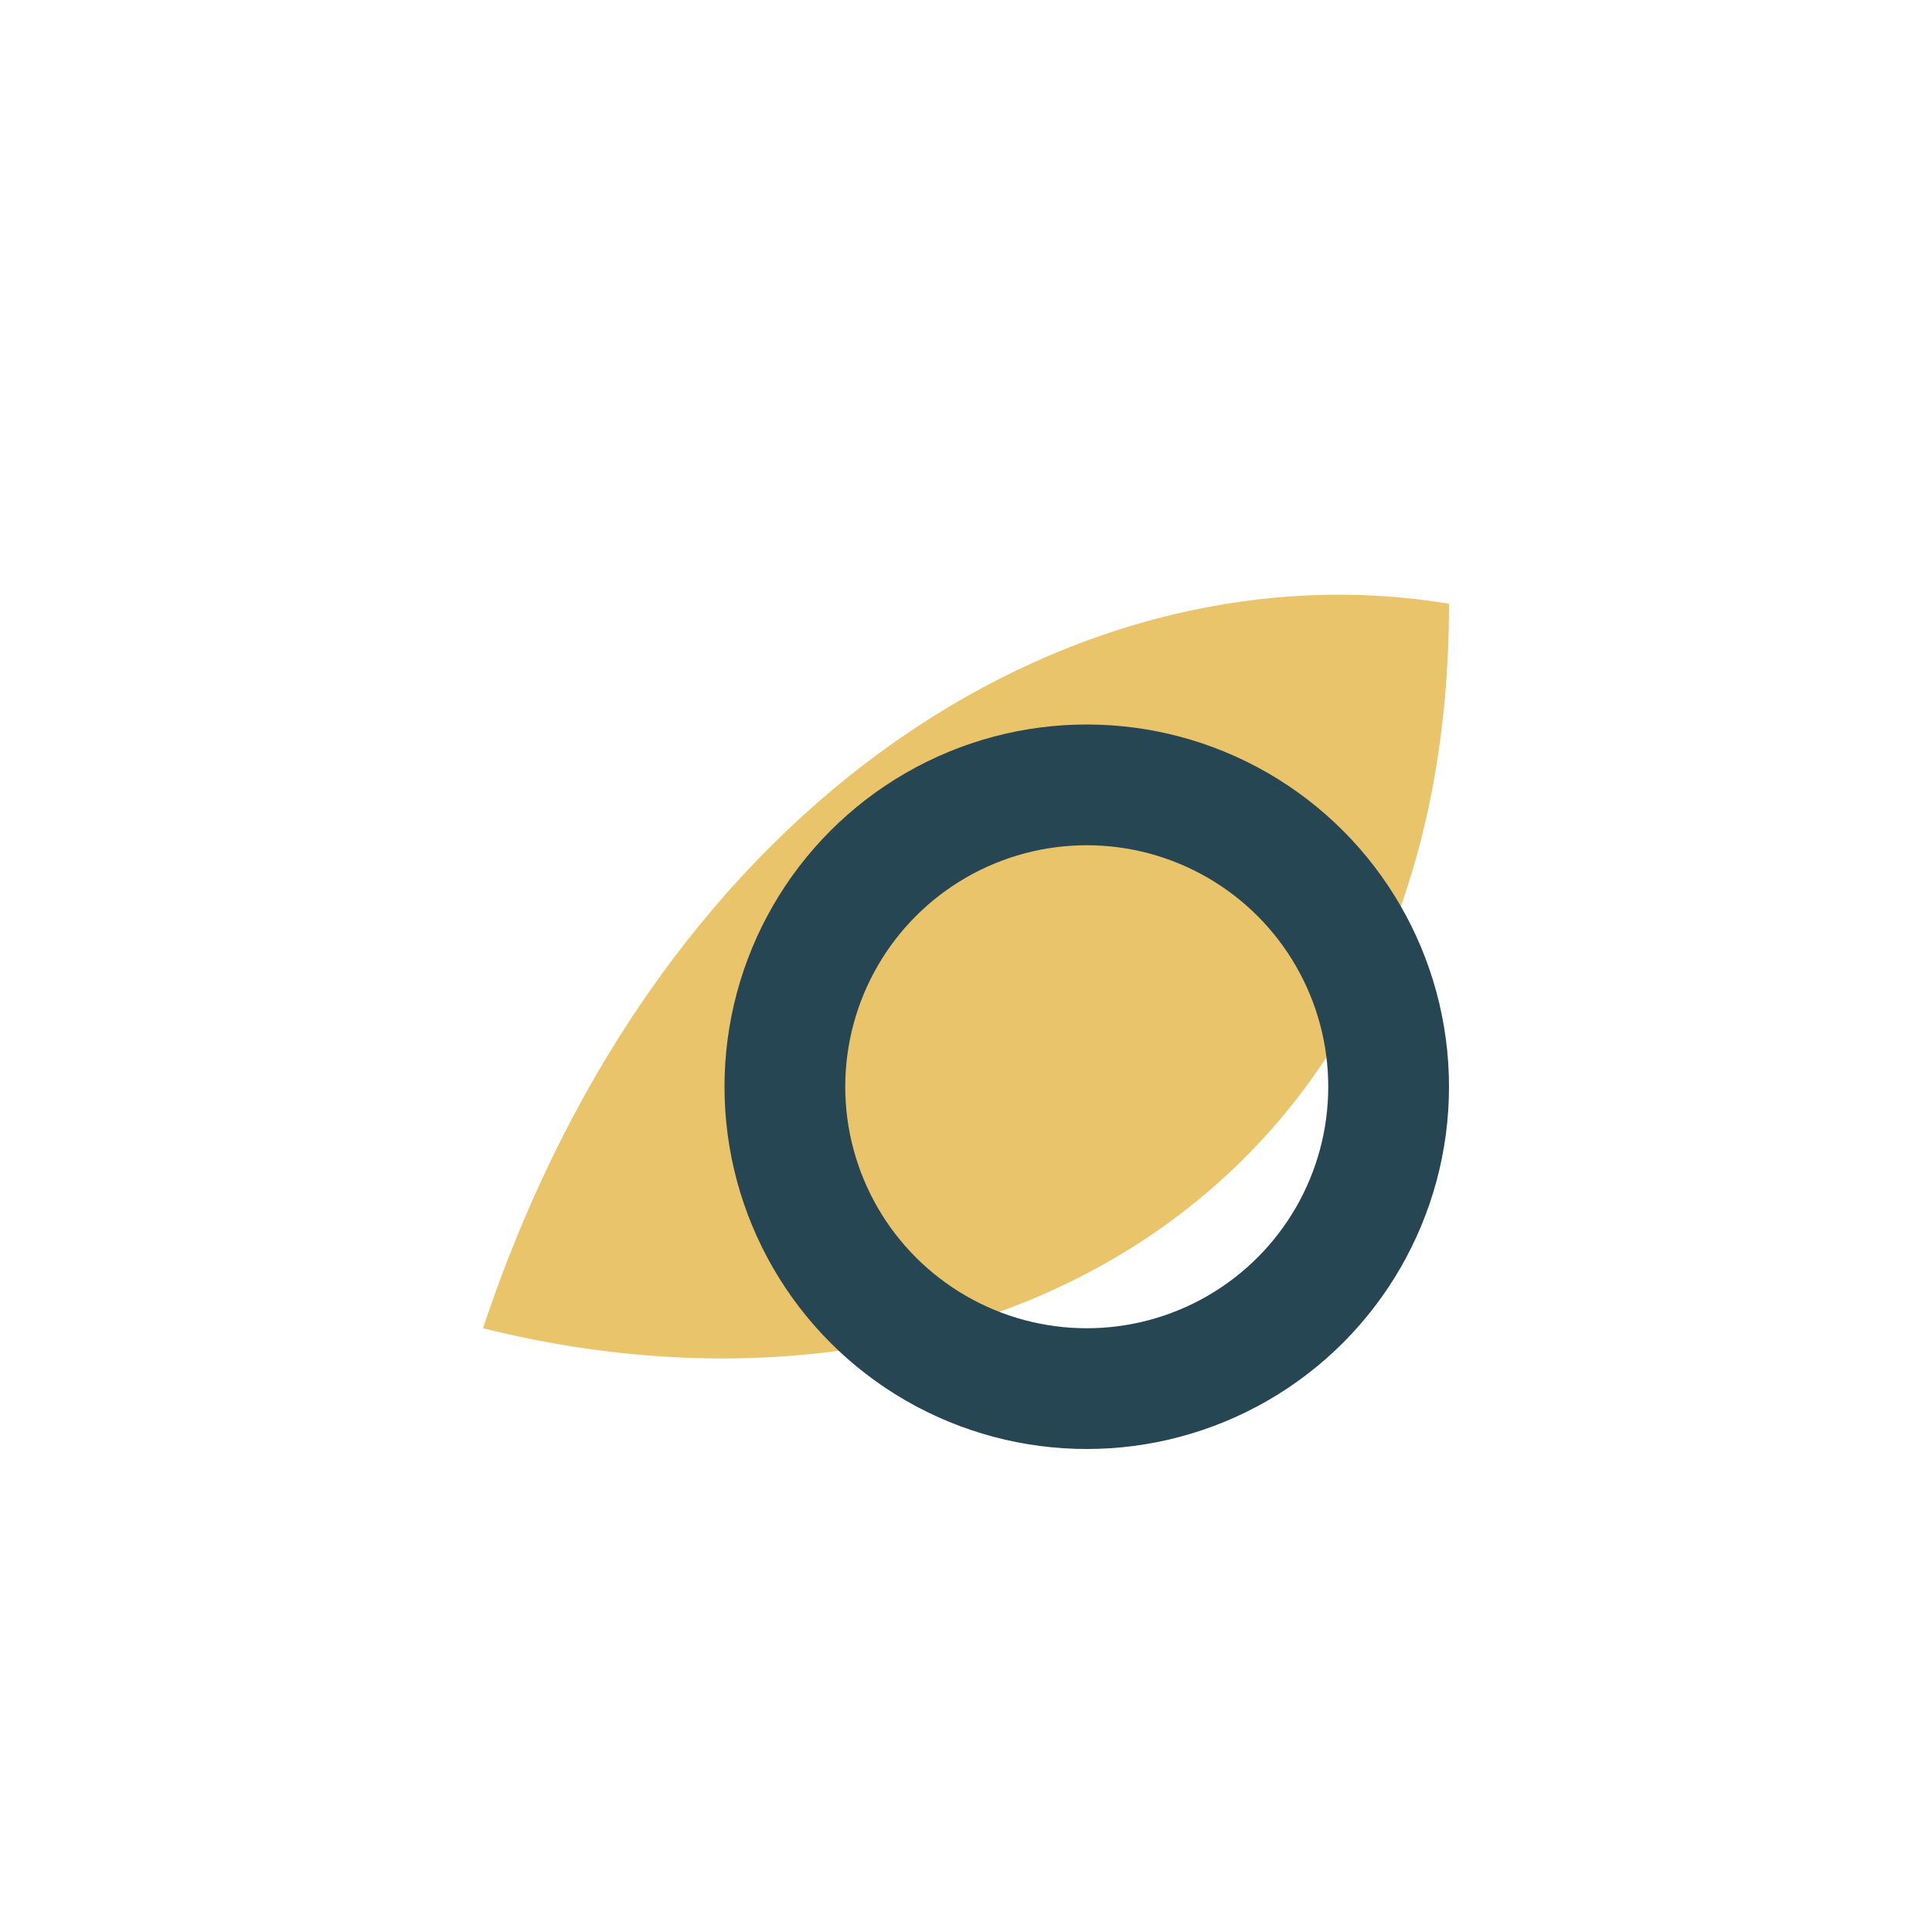 <?xml version="1.0" encoding="UTF-8"?>
<svg xmlns="http://www.w3.org/2000/svg" width="32" height="32" viewBox="0 0 32 32"><path d="M24 10c0 10-8 14-16 12 3-9 10-13 16-12z" fill="#E9C46A"/><circle cx="18" cy="18" r="5" fill="none" stroke="#264653" stroke-width="2"/></svg>